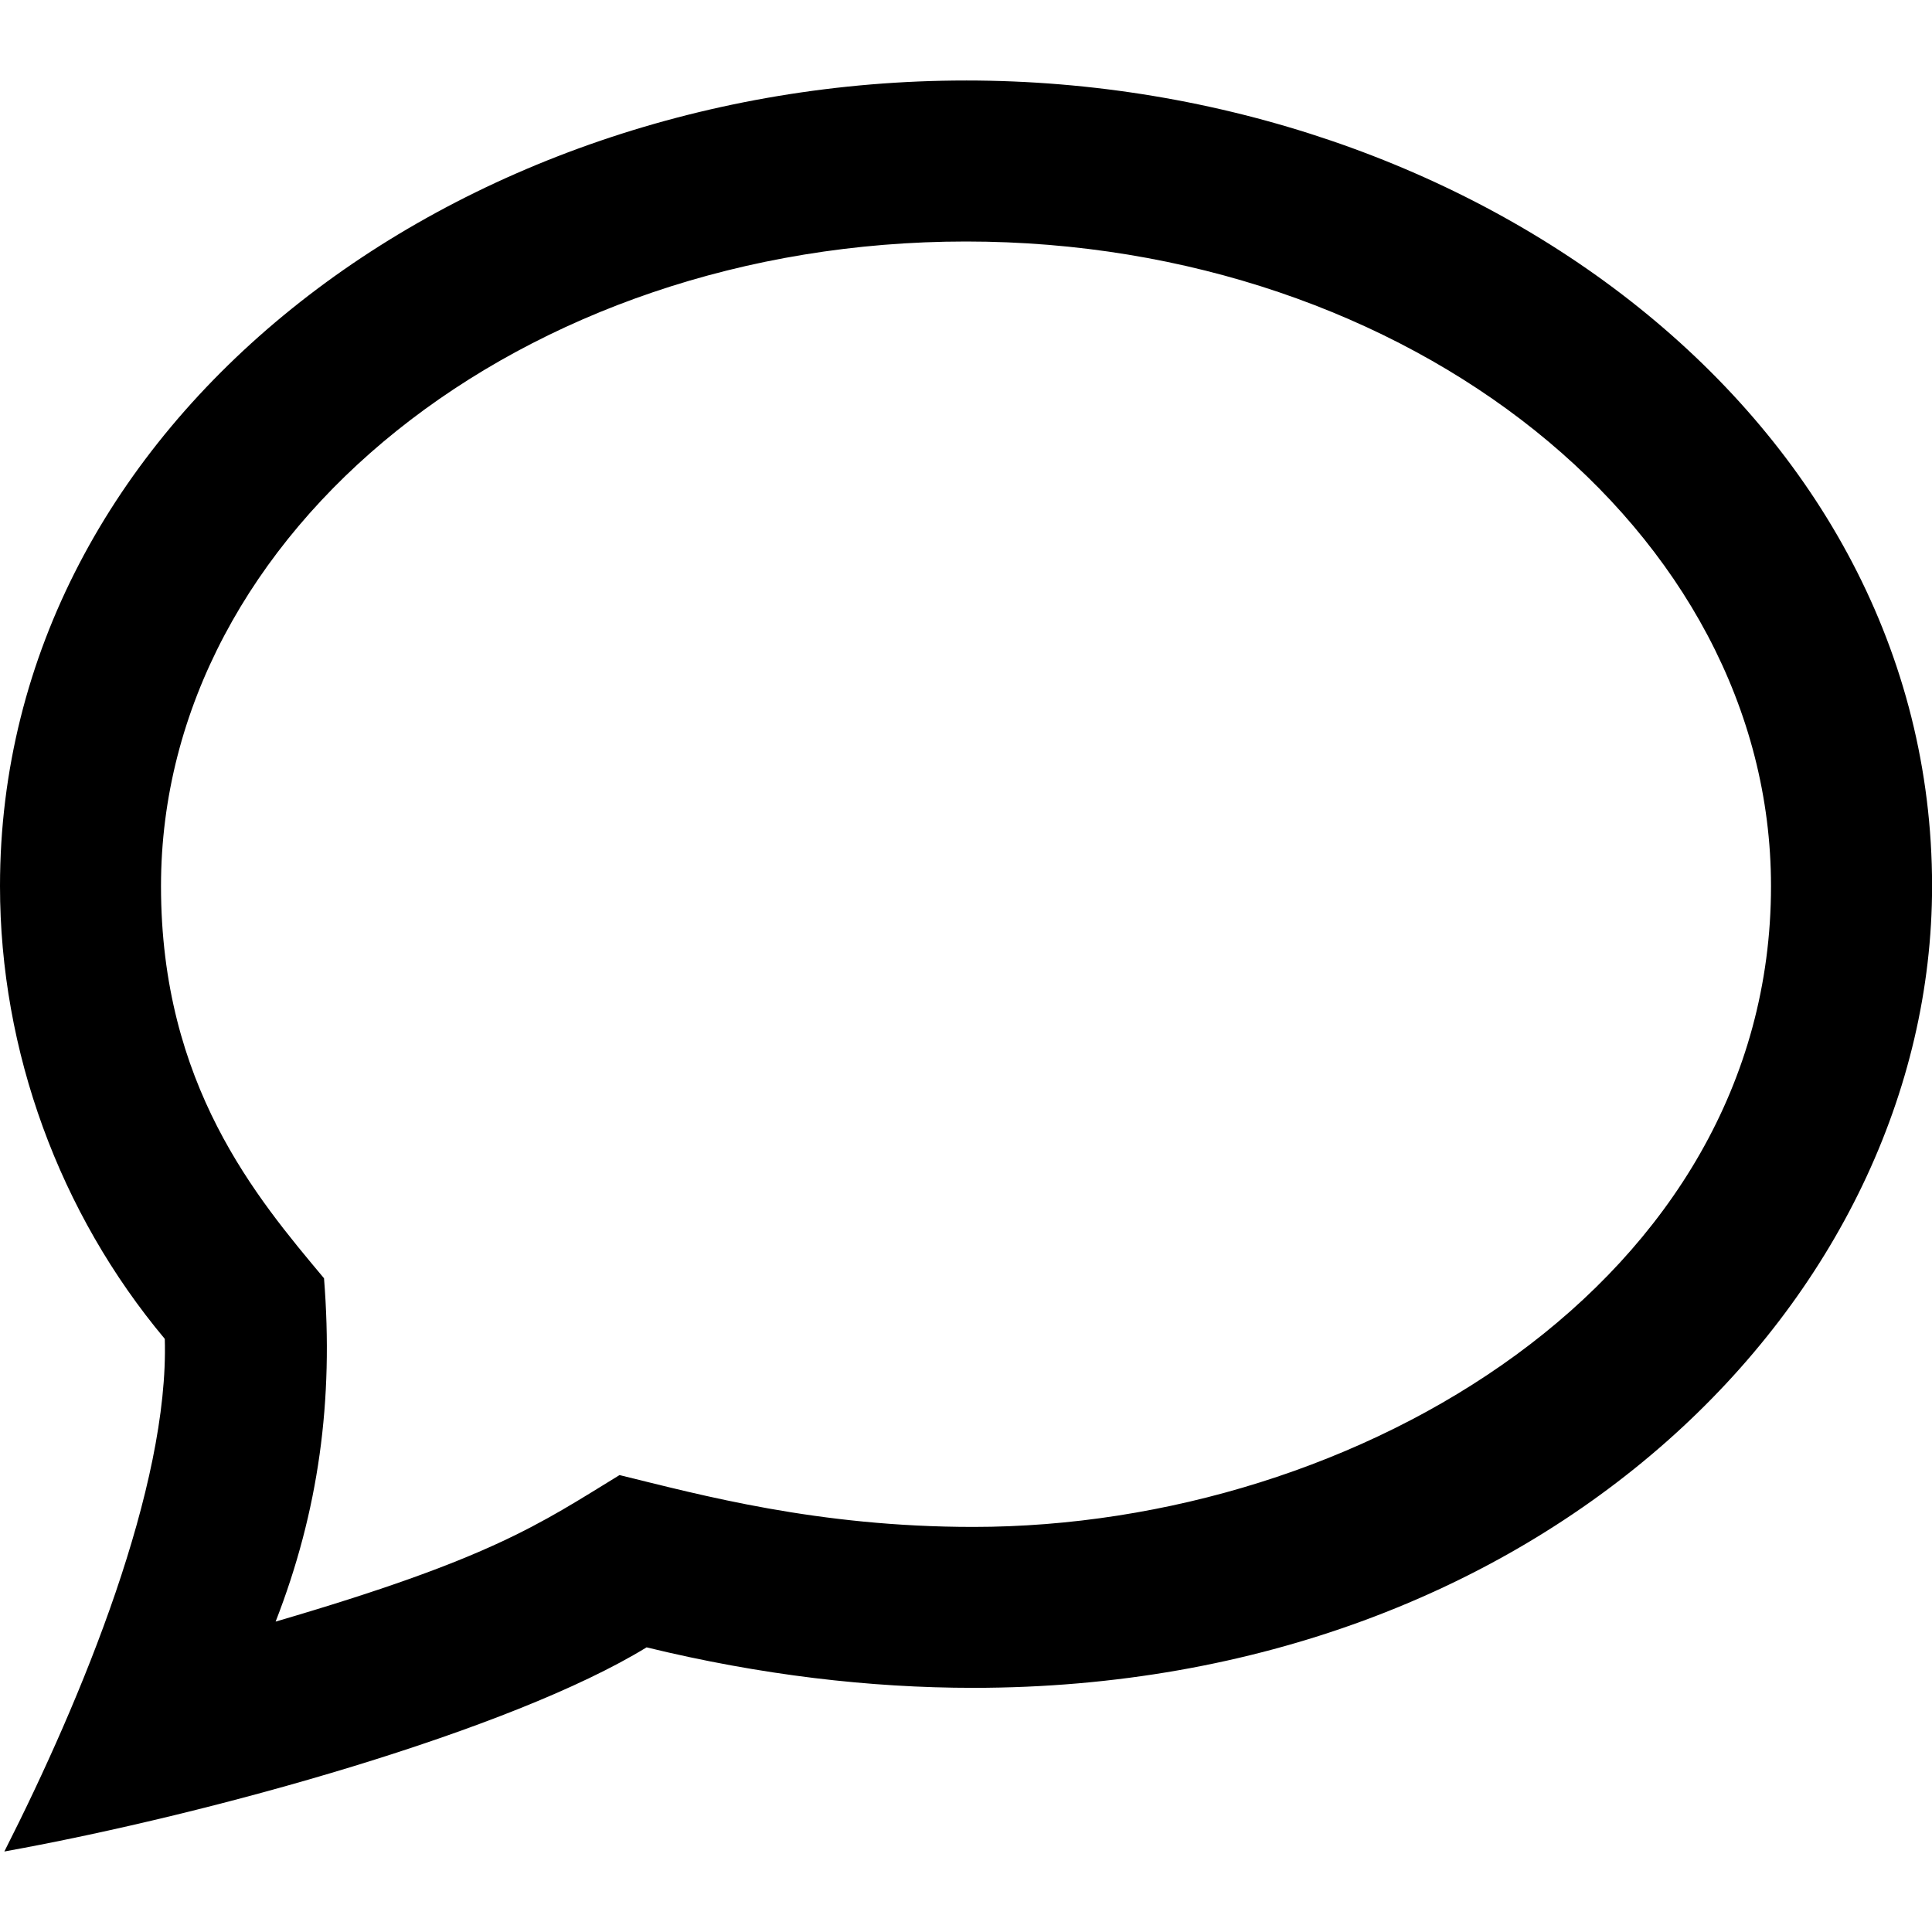<svg xmlns="http://www.w3.org/2000/svg" width="24" height="24" viewBox="0 0 24 24"><path d="M12 3c5.514 0 10 3.592 10 8.007 0 4.917-5.144 7.961-9.91 7.961-1.937 0-3.384-.397-4.394-.644-1 .613-1.594 1.037-4.272 1.82.535-1.373.722-2.748.601-4.265-.837-1-2.025-2.4-2.025-4.872 0-4.415 4.486-8.007 10-8.007zm0-2c-6.338 0-12 4.226-12 10.007 0 2.05.739 4.063 2.047 5.625.055 1.83-1.023 4.456-1.993 6.368 2.602-.47 6.301-1.508 7.978-2.536 1.417.345 2.774.503 4.059.503 7.084 0 11.91-4.837 11.91-9.961-.001-5.811-5.702-10.006-12.001-10.006z"/></svg>